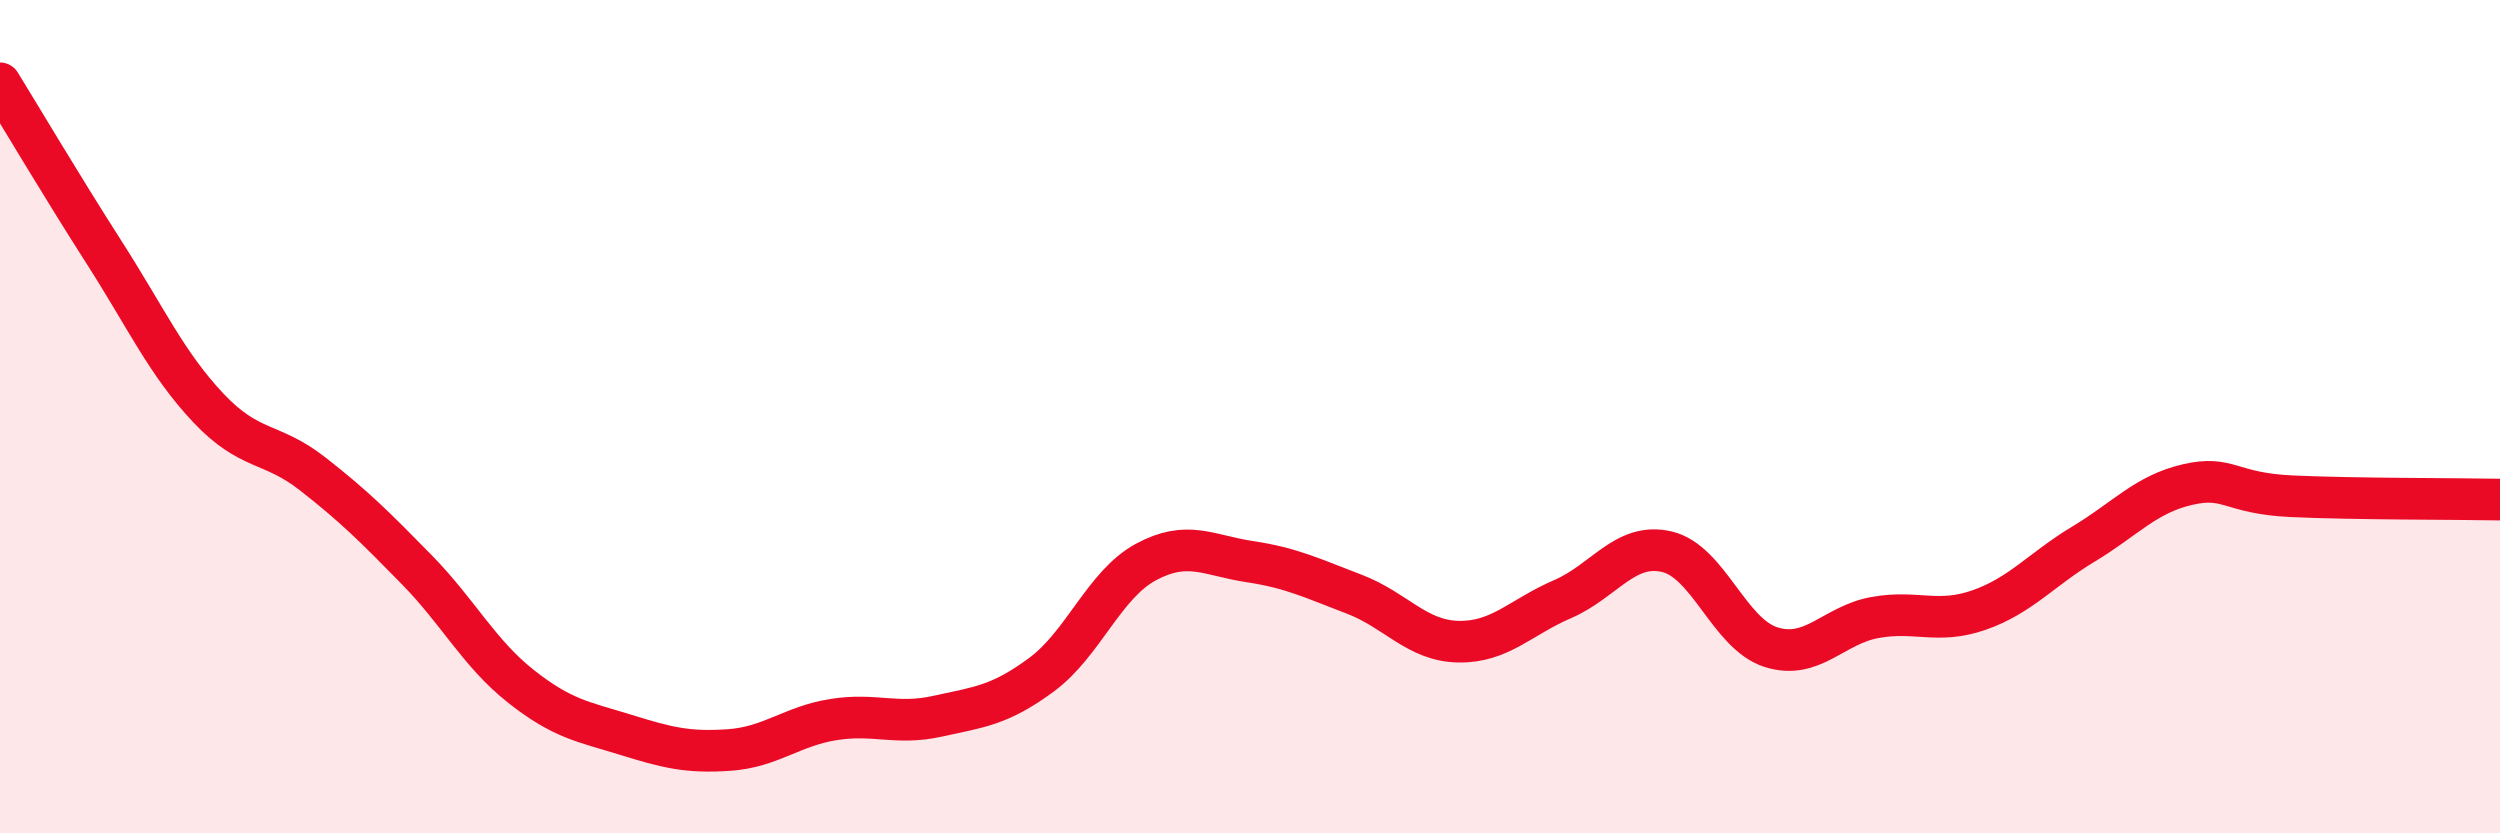 
    <svg width="60" height="20" viewBox="0 0 60 20" xmlns="http://www.w3.org/2000/svg">
      <path
        d="M 0,2 C 0.5,2.81 1.5,4.5 2.5,6.06 C 3.5,7.62 4,8.73 5,9.79 C 6,10.85 6.5,10.59 7.5,11.37 C 8.5,12.15 9,12.65 10,13.67 C 11,14.69 11.5,15.68 12.5,16.47 C 13.5,17.26 14,17.32 15,17.63 C 16,17.94 16.5,18.07 17.5,18 C 18.5,17.93 19,17.43 20,17.27 C 21,17.11 21.5,17.41 22.5,17.19 C 23.5,16.97 24,16.93 25,16.19 C 26,15.45 26.5,14.03 27.5,13.49 C 28.5,12.95 29,13.33 30,13.48 C 31,13.63 31.5,13.88 32.5,14.26 C 33.5,14.64 34,15.38 35,15.4 C 36,15.42 36.5,14.81 37.5,14.38 C 38.5,13.95 39,13.01 40,13.24 C 41,13.47 41.5,15.21 42.5,15.53 C 43.5,15.85 44,15 45,14.82 C 46,14.64 46.5,14.99 47.5,14.64 C 48.5,14.29 49,13.66 50,13.06 C 51,12.46 51.5,11.86 52.5,11.63 C 53.5,11.4 53.5,11.84 55,11.91 C 56.5,11.98 59,11.97 60,11.99L60 20L0 20Z"
        fill="#EB0A25"
        opacity="0.1"
        stroke-linecap="round"
        stroke-linejoin="round"
      />
      <path
        d="M 0,2 C 0.5,2.81 1.5,4.5 2.5,6.06 C 3.5,7.62 4,8.73 5,9.79 C 6,10.85 6.5,10.59 7.5,11.37 C 8.5,12.15 9,12.65 10,13.67 C 11,14.69 11.5,15.68 12.5,16.47 C 13.5,17.26 14,17.32 15,17.63 C 16,17.94 16.5,18.07 17.5,18 C 18.5,17.93 19,17.43 20,17.27 C 21,17.11 21.5,17.41 22.5,17.19 C 23.5,16.97 24,16.93 25,16.19 C 26,15.45 26.5,14.03 27.5,13.49 C 28.5,12.95 29,13.33 30,13.48 C 31,13.63 31.5,13.88 32.5,14.26 C 33.5,14.64 34,15.38 35,15.4 C 36,15.42 36.5,14.81 37.5,14.38 C 38.5,13.95 39,13.01 40,13.24 C 41,13.47 41.5,15.21 42.5,15.53 C 43.5,15.85 44,15 45,14.82 C 46,14.64 46.5,14.99 47.5,14.64 C 48.5,14.29 49,13.66 50,13.06 C 51,12.46 51.5,11.86 52.5,11.63 C 53.5,11.4 53.5,11.84 55,11.91 C 56.5,11.98 59,11.97 60,11.99"
        stroke="#EB0A25"
        stroke-width="1"
        fill="none"
        stroke-linecap="round"
        stroke-linejoin="round"
      />
    </svg>
  